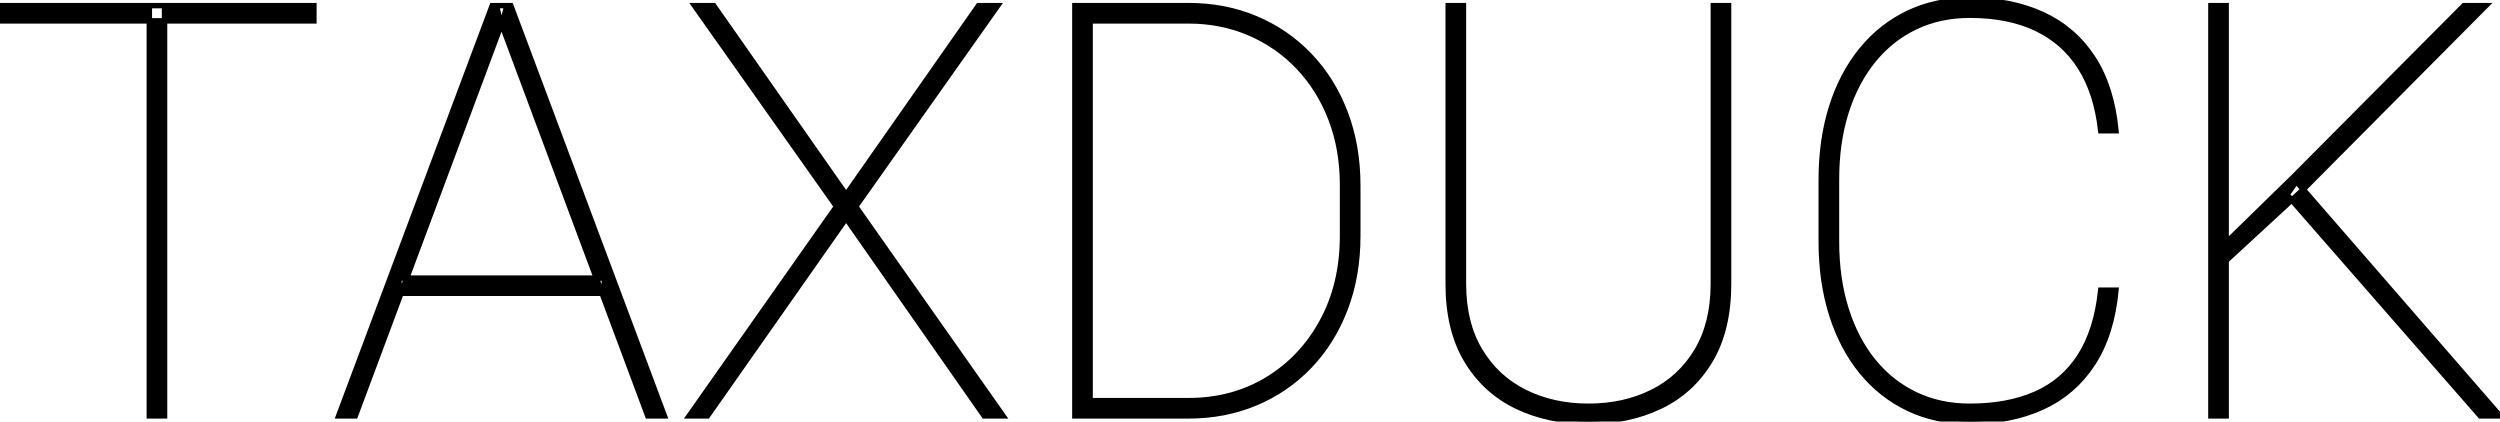 <svg width="433.252" height="73.048" viewBox="0 0 433.252 73.048" xmlns="http://www.w3.org/2000/svg"><g id="svgGroup" stroke-linecap="round" fill-rule="evenodd" font-size="9pt" stroke="#000" stroke-width="0.25mm" fill="#000" style="stroke:#000;stroke-width:0.25mm;fill:#000"><path d="M 120.361 0.977 L 123.682 0.977 L 146.631 33.741 L 169.58 0.977 L 172.9 0.977 L 148.291 35.791 L 173.828 72.071 L 170.557 72.071 L 146.631 37.842 L 122.607 72.071 L 119.434 72.071 L 144.971 35.791 L 120.361 0.977 Z M 364.063 50.293 L 366.699 50.293 Q 365.967 57.959 362.671 63.013 Q 359.375 68.067 353.931 70.557 Q 348.486 73.047 341.357 73.047 Q 335.498 73.047 330.762 70.801 Q 326.025 68.555 322.632 64.405 Q 319.238 60.254 317.432 54.517 Q 315.625 48.78 315.625 41.846 L 315.625 31.202 Q 315.625 24.219 317.432 18.506 Q 319.238 12.793 322.632 8.643 Q 326.025 4.493 330.762 2.247 Q 335.498 0 341.357 0 Q 348.486 0 353.931 2.491 Q 359.375 4.981 362.671 10.01 Q 365.967 15.039 366.699 22.657 L 364.063 22.657 Q 363.33 16.114 360.522 11.67 Q 357.715 7.227 352.905 4.932 Q 348.096 2.637 341.357 2.637 Q 336.182 2.637 331.934 4.664 Q 327.686 6.69 324.634 10.45 Q 321.582 14.209 319.922 19.434 Q 318.262 24.659 318.262 31.104 L 318.262 41.846 Q 318.262 48.291 319.922 53.565 Q 321.582 58.838 324.634 62.598 Q 327.686 66.358 331.934 68.384 Q 336.182 70.411 341.357 70.411 Q 347.949 70.411 352.783 68.287 Q 357.617 66.163 360.474 61.695 Q 363.33 57.227 364.063 50.293 Z M 296.924 49.17 L 296.924 0.977 L 299.561 0.977 L 299.561 49.17 Q 299.561 57.129 296.387 62.452 Q 293.213 67.774 287.72 70.411 Q 282.227 73.047 275.293 73.047 Q 268.359 73.047 262.866 70.411 Q 257.373 67.774 254.175 62.452 Q 250.977 57.129 250.977 49.17 L 250.977 0.977 L 253.613 0.977 L 253.613 49.17 Q 253.613 56.006 256.47 60.767 Q 259.326 65.528 264.233 67.969 Q 269.141 70.411 275.293 70.411 Q 281.445 70.411 286.353 67.969 Q 291.26 65.528 294.092 60.767 Q 296.924 56.006 296.924 49.17 Z M 205.957 72.071 L 188.623 72.071 L 188.721 69.434 L 205.957 69.434 Q 213.623 69.434 219.653 65.772 Q 225.684 62.11 229.175 55.664 Q 232.666 49.219 232.666 40.87 L 232.666 32.032 Q 232.666 25.83 230.664 20.63 Q 228.662 15.43 225.049 11.622 Q 221.436 7.813 216.553 5.713 Q 211.67 3.614 205.957 3.614 L 188.33 3.614 L 188.33 0.977 L 205.957 0.977 Q 212.256 0.977 217.603 3.223 Q 222.949 5.469 226.929 9.62 Q 230.908 13.77 233.105 19.507 Q 235.303 25.245 235.303 32.178 L 235.303 40.87 Q 235.303 47.803 233.105 53.54 Q 230.908 59.278 226.929 63.428 Q 222.949 67.579 217.603 69.825 Q 212.256 72.071 205.957 72.071 Z M 87.842 0.977 L 87.256 3.223 L 61.572 72.071 L 58.691 72.071 L 85.303 0.977 L 87.842 0.977 Z M 115.137 72.071 L 112.256 72.071 L 86.572 3.223 L 86.035 0.977 L 88.525 0.977 L 115.137 72.071 Z M 25.879 0.977 L 28.516 0.977 L 28.516 72.071 L 25.879 72.071 L 25.879 0.977 Z M 186.279 0.977 L 188.916 0.977 L 188.916 72.071 L 186.279 72.071 L 186.279 0.977 Z M 383.154 0.977 L 385.791 0.977 L 385.791 72.071 L 383.154 72.071 L 383.154 0.977 Z M 427.002 0.977 L 430.811 0.977 L 399.023 32.959 L 384.717 46.143 L 385.107 42.725 L 397.412 30.713 L 427.002 0.977 Z M 0 0.977 L 54.395 0.977 L 54.395 3.614 L 0 3.614 L 0 0.977 Z M 433.252 72.071 L 429.834 72.071 L 396.338 33.741 L 397.949 31.446 L 433.252 72.071 Z M 69.141 48.194 L 104.736 48.194 L 104.736 50.83 L 69.141 50.83 L 69.141 48.194 Z" vector-effect="non-scaling-stroke"/></g></svg>